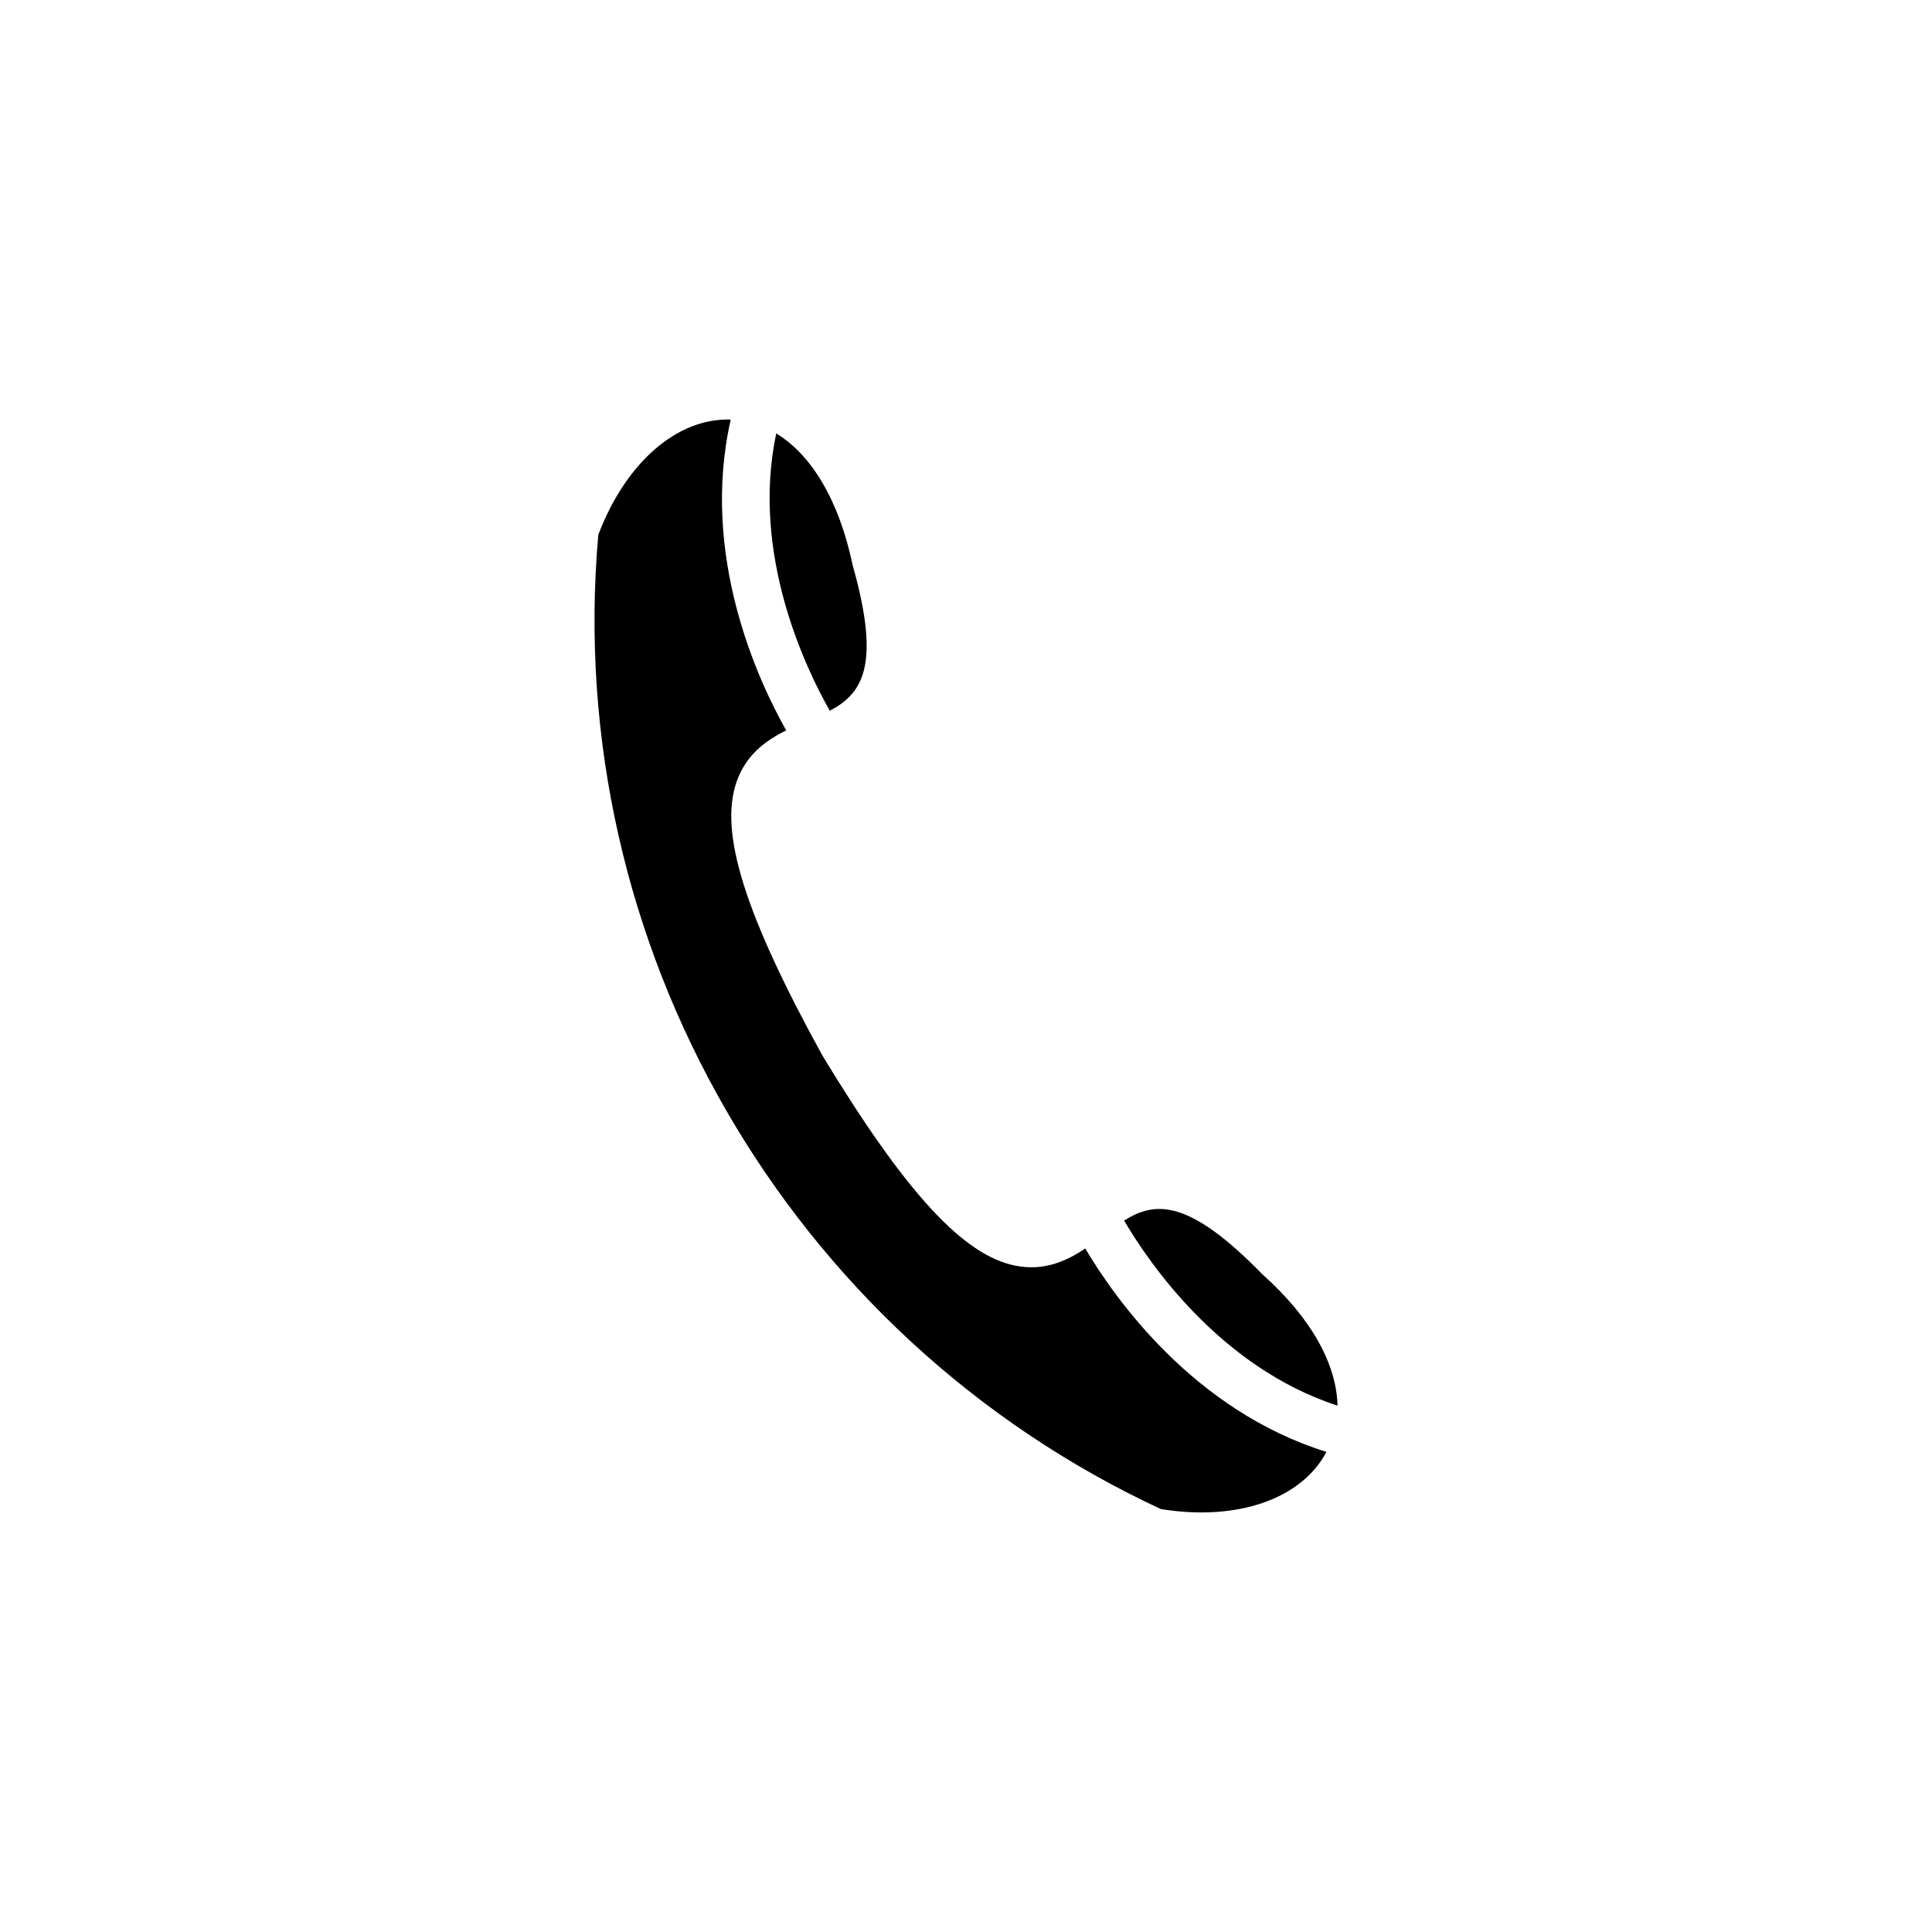 <?xml version="1.0" encoding="UTF-8"?>
<!-- Uploaded to: SVG Repo, www.svgrepo.com, Generator: SVG Repo Mixer Tools -->
<svg fill="#000000" width="800px" height="800px" version="1.1" viewBox="144 144 512 512" xmlns="http://www.w3.org/2000/svg">
 <path d="m478.58 481.74c12.762 11.367 19.648 23.695 19.871 34.77-31.215-10.148-50.199-38.199-56.547-49.051 8.215-5.172 17.098-5.816 36.676 14.281zm-108.59-187.85c7.531 26.609 2.516 33.926-6.086 38.461-6.231-10.941-21.008-41.398-14.191-73.492 9.465 5.754 16.719 17.973 20.277 35.031zm81.656 250.03c-98.781-45.926-158.69-149.69-149.09-258.2 7.289-19.207 20.965-31.016 35.094-30.531-8.152 35.973 7.188 69.066 14.699 82.371-5.473 2.711-10.652 6.465-13.156 13.648-4.648 13.371 2.109 34.984 22.742 72.504 22.082 36.426 37.434 53.098 51.328 55.738 7.445 1.41 13.281-1.199 18.348-4.586 7.766 13.145 28.727 42.953 63.914 53.902-6.606 12.488-23.641 18.441-43.875 15.152z"/>
</svg>